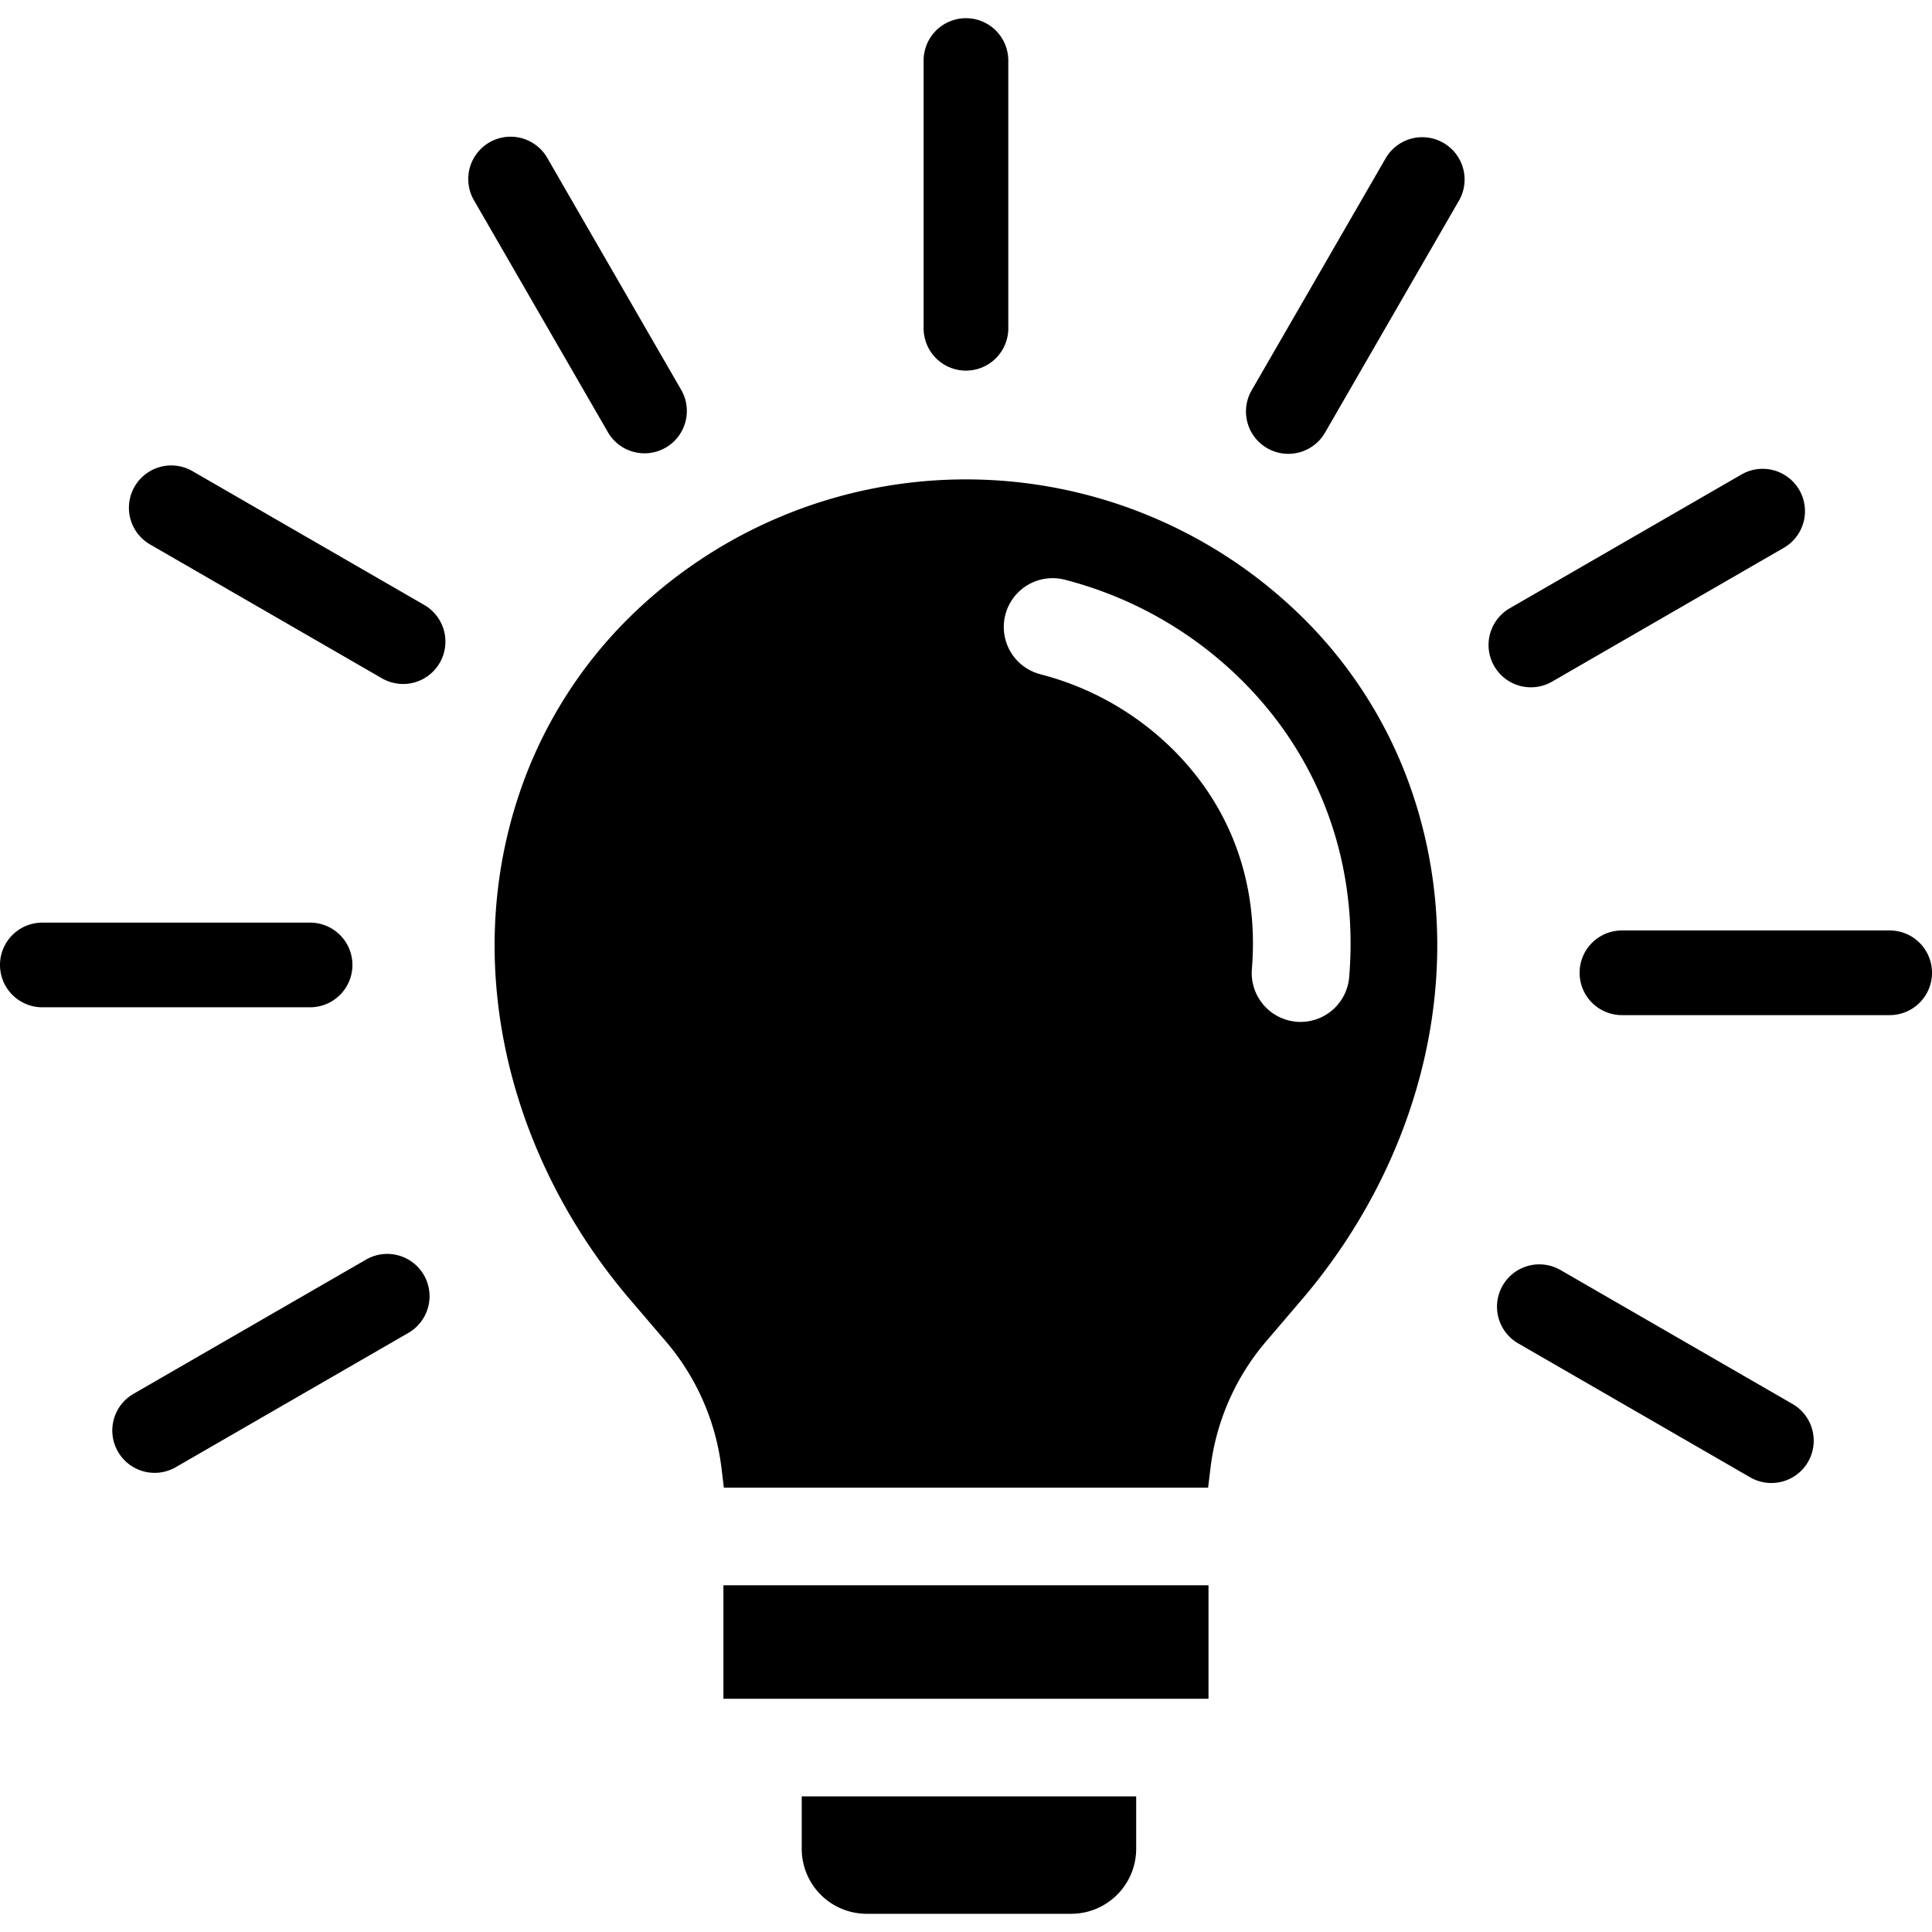 <svg id="Layer_1" height="512" viewBox="0 0 512 512" width="512" xmlns="http://www.w3.org/2000/svg" data-name="Layer 1"><path d="m329.343 180.543a103.088 103.088 0 0 0 -47.236-26.933 12.94 12.94 0 0 0 -6.442 25.065 77.234 77.234 0 0 1 35.377 20.153c15.688 15.684 22.535 36.063 20.716 57.986a12.971 12.971 0 0 0 11.83 13.962c.363.03.728.04 1.092.04a12.936 12.936 0 0 0 12.866-11.869c2.452-29.494-7.233-57.436-28.2-78.4zm15.693 163.814-9.056 10.608a63.4 63.4 0 0 0 -15.192 34.1l-.626 5.173h-128.332l-.629-5.169a63.4 63.4 0 0 0 -15.19-34.1l-9.068-10.608c-31.036-36.312-44.724-86.292-29.824-132.507a118.727 118.727 0 0 1 29.136-47.7 127.048 127.048 0 0 1 179.468 0 118.7 118.7 0 0 1 29.156 47.768c14.858 46.2 1.149 96.135-29.843 132.439zm-61.025 162.818h-54.468a17.229 17.229 0 0 1 -17.076-17.075v-14.042h88.633v14.042a17.238 17.238 0 0 1 -17.087 17.076zm36.255-87.07v30.081h-128.555v-30.081zm-64.276-321.887a11.219 11.219 0 0 0 11.219-11.218v-70.957a11.221 11.221 0 0 0 -22.442 0v70.957a11.229 11.229 0 0 0 11.223 11.22zm-94.9 16.309a11.217 11.217 0 1 0 19.427-11.221l-35.49-61.468a11.219 11.219 0 1 0 -19.432 11.219l35.5 61.47zm-44.548 61.114a11.228 11.228 0 0 0 -4.111-15.321l-61.485-35.5a11.222 11.222 0 0 0 -11.218 19.439l61.48 35.494a11.21 11.21 0 0 0 15.334-4.11zm-34.364 91.3a11.219 11.219 0 0 0 0-22.438h-70.96a11.219 11.219 0 0 0 0 22.438zm30.153 70.959a11.218 11.218 0 0 0 -15.315-4.1l-61.533 35.523a11.218 11.218 0 1 0 11.217 19.429l61.533-35.523a11.23 11.23 0 0 0 4.1-15.33zm366.825 49.5a11.236 11.236 0 0 0 -4.107-15.328l-61.5-35.5a11.218 11.218 0 0 0 -11.219 19.43l61.5 35.514a11.234 11.234 0 0 0 15.33-4.112zm-92.527-334.21a11.217 11.217 0 0 0 -19.429-11.221l-35.5 61.471a11.223 11.223 0 1 0 19.442 11.219l35.48-61.469zm13.462 108.019a11.219 11.219 0 1 0 11.223 19.43l61.48-35.5a11.219 11.219 0 0 0 -11.223-19.429l-61.48 35.494zm111.909 96.591a11.212 11.212 0 0 0 -11.218-11.219h-70.951a11.219 11.219 0 0 0 0 22.438h70.951a11.212 11.212 0 0 0 11.218-11.219z" fill-rule="evenodd"/></svg>